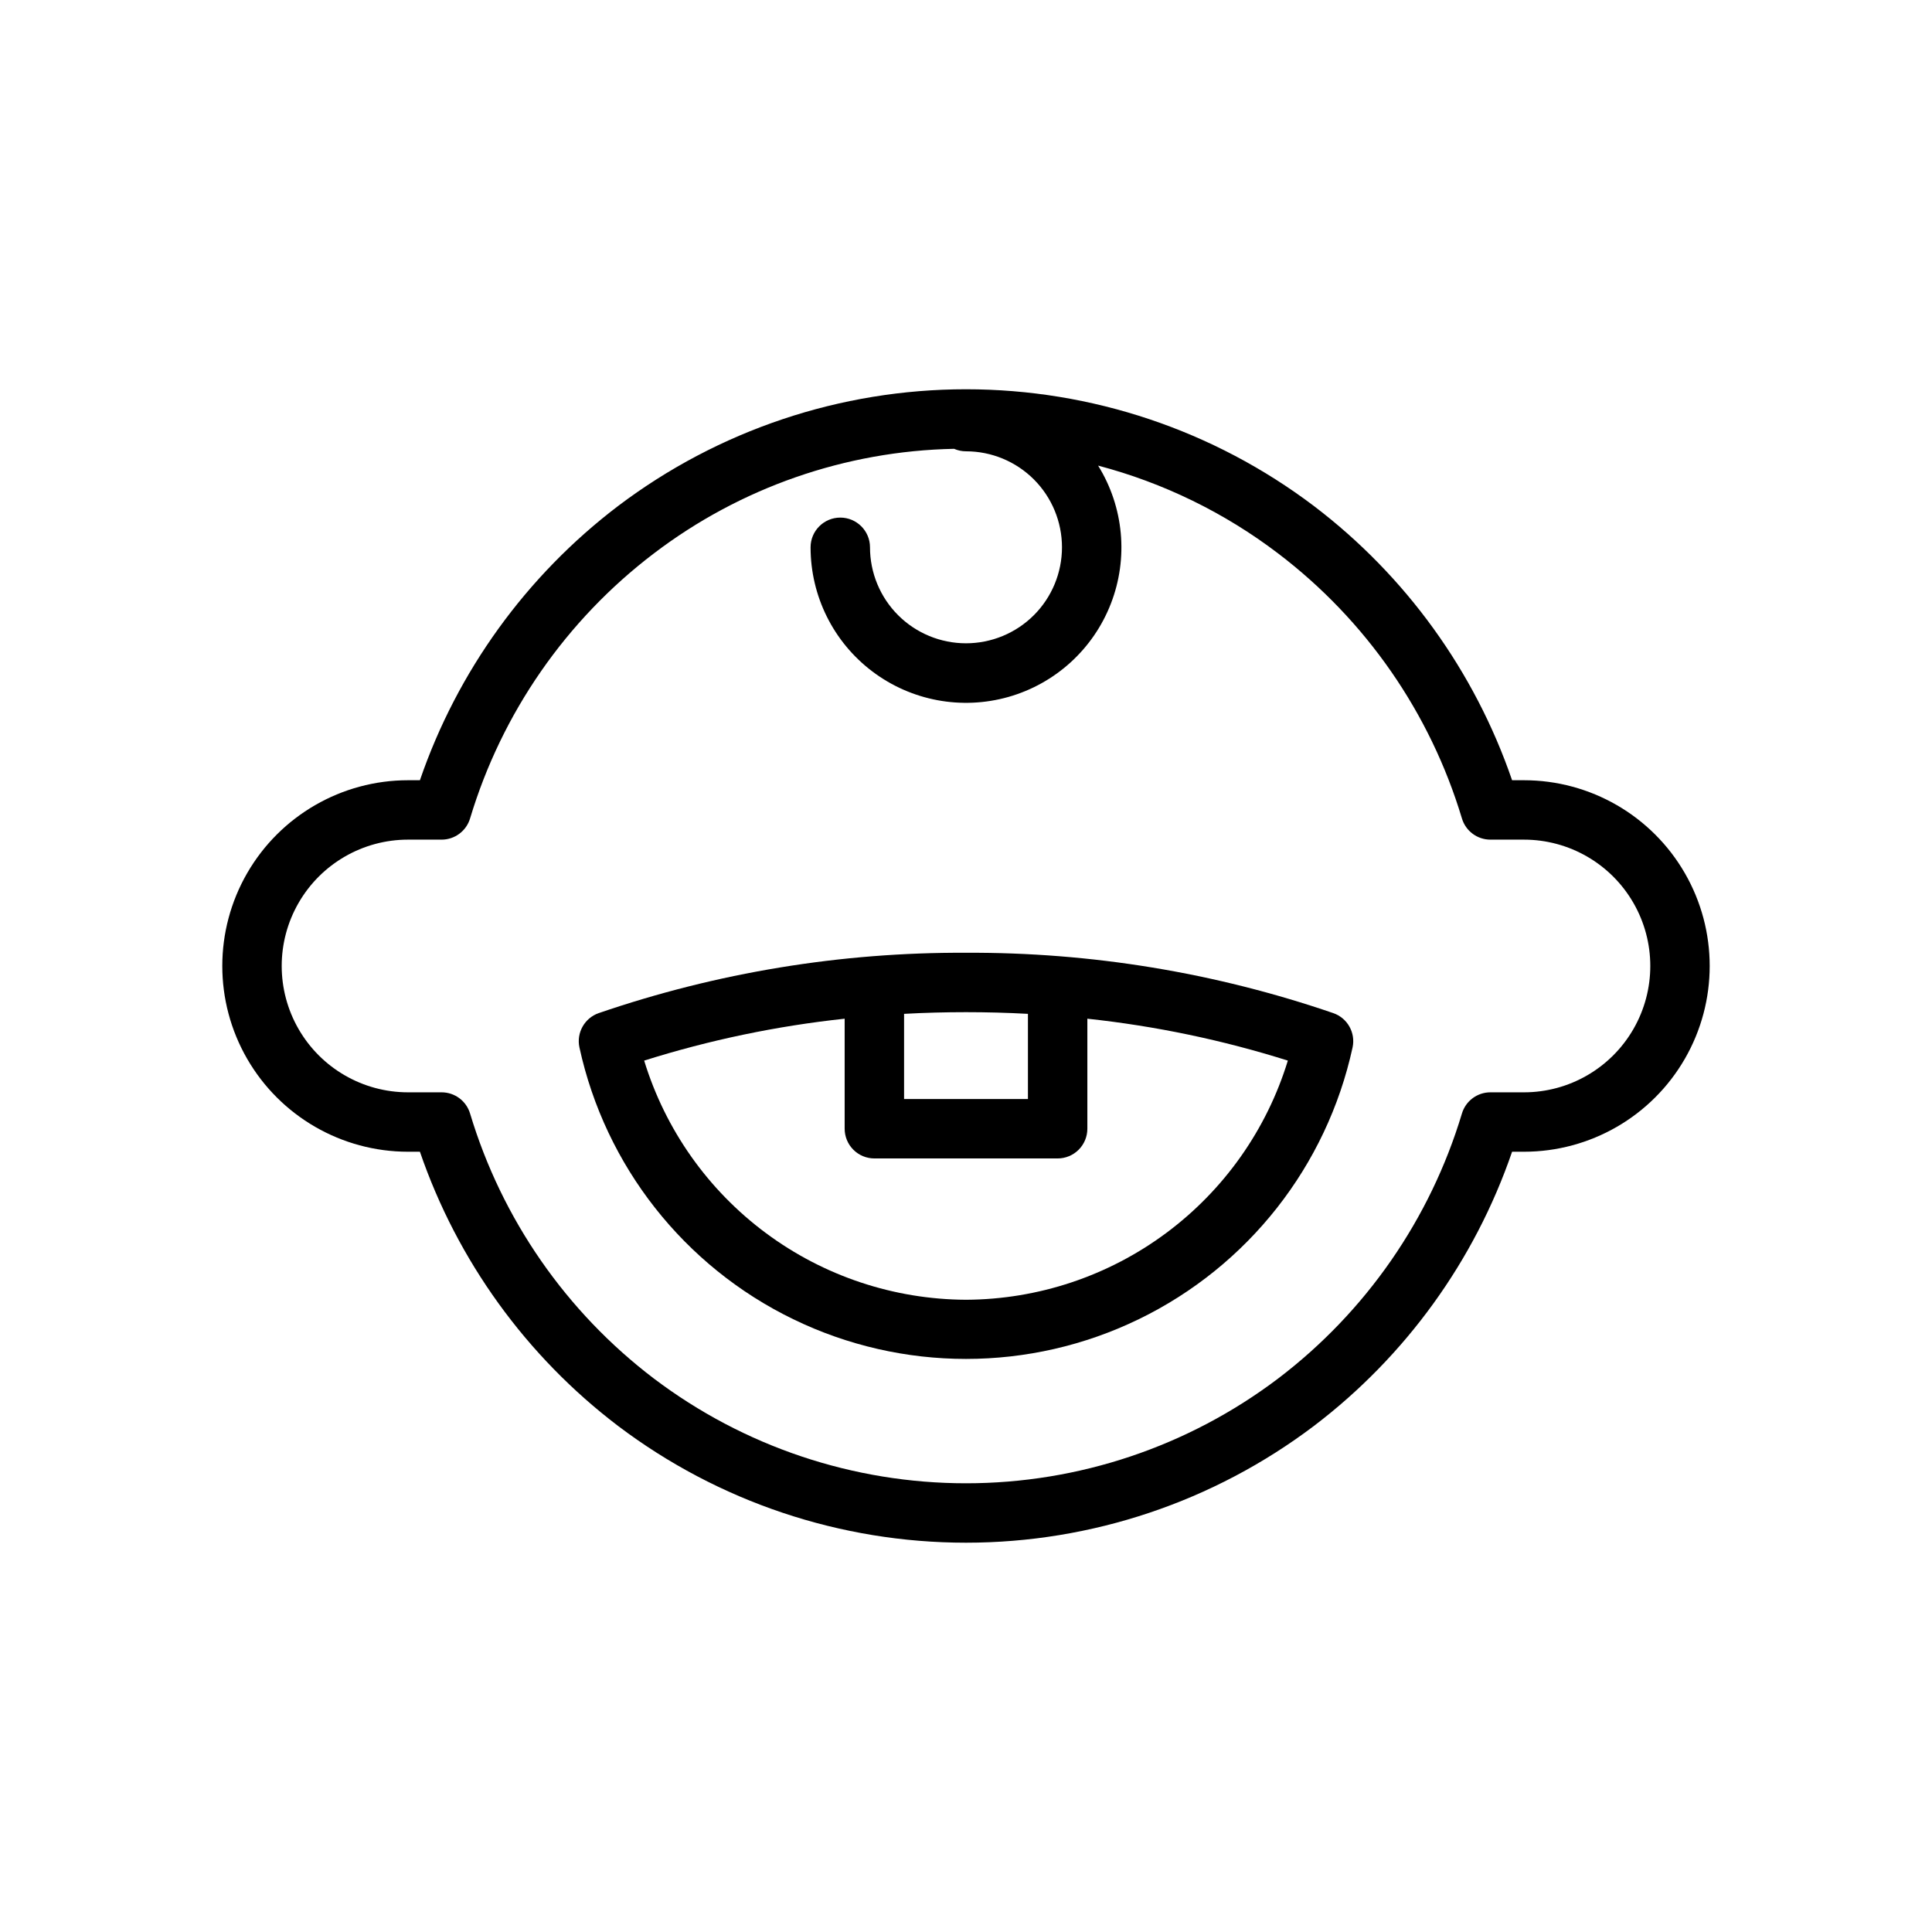 <?xml version="1.0" encoding="UTF-8"?>
<!-- Uploaded to: SVG Repo, www.svgrepo.com, Generator: SVG Repo Mixer Tools -->
<svg fill="#000000" width="800px" height="800px" version="1.1" viewBox="144 144 512 512" xmlns="http://www.w3.org/2000/svg">
 <g>
  <path d="m547.86 350.77h-3.141c-9.926-28.895-28.203-54.188-52.523-72.676-26.547-20.074-58.918-30.934-92.195-30.934-33.281 0-65.652 10.859-92.199 30.934-24.316 18.488-42.598 43.781-52.52 72.676h-3.144c-17.586 0-33.836 9.383-42.633 24.613-8.793 15.23-8.793 33.996 0 49.227 8.797 15.23 25.047 24.613 42.633 24.613h3.144c9.922 28.891 28.203 54.184 52.52 72.672 26.547 20.074 58.918 30.938 92.199 30.938 33.277 0 65.648-10.863 92.195-30.938 24.32-18.488 42.598-43.781 52.523-72.672h3.141c17.586 0 33.84-9.383 42.633-24.613 8.793-15.23 8.793-33.996 0-49.227-8.793-15.23-25.047-24.613-42.633-24.613zm0 82.707h-8.891c-3.484 0-6.555 2.289-7.547 5.629-8.41 27.977-25.473 52.566-48.734 70.238-23.809 18.004-52.84 27.742-82.688 27.742s-58.883-9.738-82.691-27.742c-23.262-17.672-40.32-42.262-48.73-70.238-0.996-3.34-4.062-5.629-7.547-5.629h-8.895c-11.961 0-23.016-6.383-28.996-16.742s-5.981-23.121 0-33.48c5.981-10.359 17.035-16.742 28.996-16.742h8.895c3.484 0 6.551-2.289 7.547-5.629 8.41-27.977 25.469-52.566 48.73-70.238 22.906-17.434 50.758-27.137 79.539-27.703 0.992 0.434 2.066 0.66 3.152 0.66 6.746 0 13.215 2.68 17.988 7.449 4.769 4.773 7.449 11.242 7.449 17.992 0 6.746-2.68 13.215-7.449 17.988-4.773 4.769-11.242 7.449-17.992 7.449-6.746 0-13.215-2.68-17.988-7.449-4.769-4.773-7.449-11.242-7.449-17.992 0-4.344-3.527-7.871-7.871-7.871-4.348 0-7.875 3.527-7.875 7.871-0.008 12.922 6.043 25.098 16.348 32.887 10.305 7.793 23.668 10.297 36.094 6.766 12.43-3.531 22.477-12.688 27.145-24.734 4.672-12.047 3.418-25.582-3.387-36.566 17.266 4.547 33.465 12.445 47.676 23.254 23.262 17.672 40.324 42.262 48.734 70.238 0.992 3.34 4.062 5.629 7.547 5.629h8.891c11.965 0 23.016 6.383 28.996 16.742 5.984 10.359 5.984 23.121 0 33.48-5.981 10.359-17.031 16.742-28.996 16.742z"/>
  <path d="m497.34 412.49c-31.32-10.75-64.223-16.156-97.336-15.996-33.113-0.16-66.02 5.246-97.34 15.992-3.758 1.309-5.949 5.215-5.106 9.105 6.84 31.414 27.715 57.957 56.637 72.004s62.691 14.047 91.613 0c28.922-14.047 49.797-40.59 56.637-72.004 0.844-3.891-1.348-7.797-5.106-9.102zm-80.926 0.195v22.57l-32.824-0.004v-22.57c5.43-0.297 10.902-0.445 16.414-0.445 5.508 0 10.98 0.148 16.41 0.445zm-16.414 75.77 0.004-0.004c-19.117-0.086-37.707-6.285-53.051-17.688s-26.641-27.41-32.242-45.691c17.301-5.453 35.098-9.172 53.133-11.105v29.16c0 2.086 0.832 4.09 2.309 5.566 1.477 1.477 3.477 2.305 5.566 2.305h48.57c2.086 0 4.09-0.828 5.566-2.305 1.477-1.477 2.305-3.481 2.305-5.566v-29.16c18.035 1.934 35.836 5.652 53.133 11.105-5.598 18.281-16.895 34.289-32.242 45.691-15.344 11.402-33.93 17.602-53.047 17.688z"/>
 </g>
</svg>